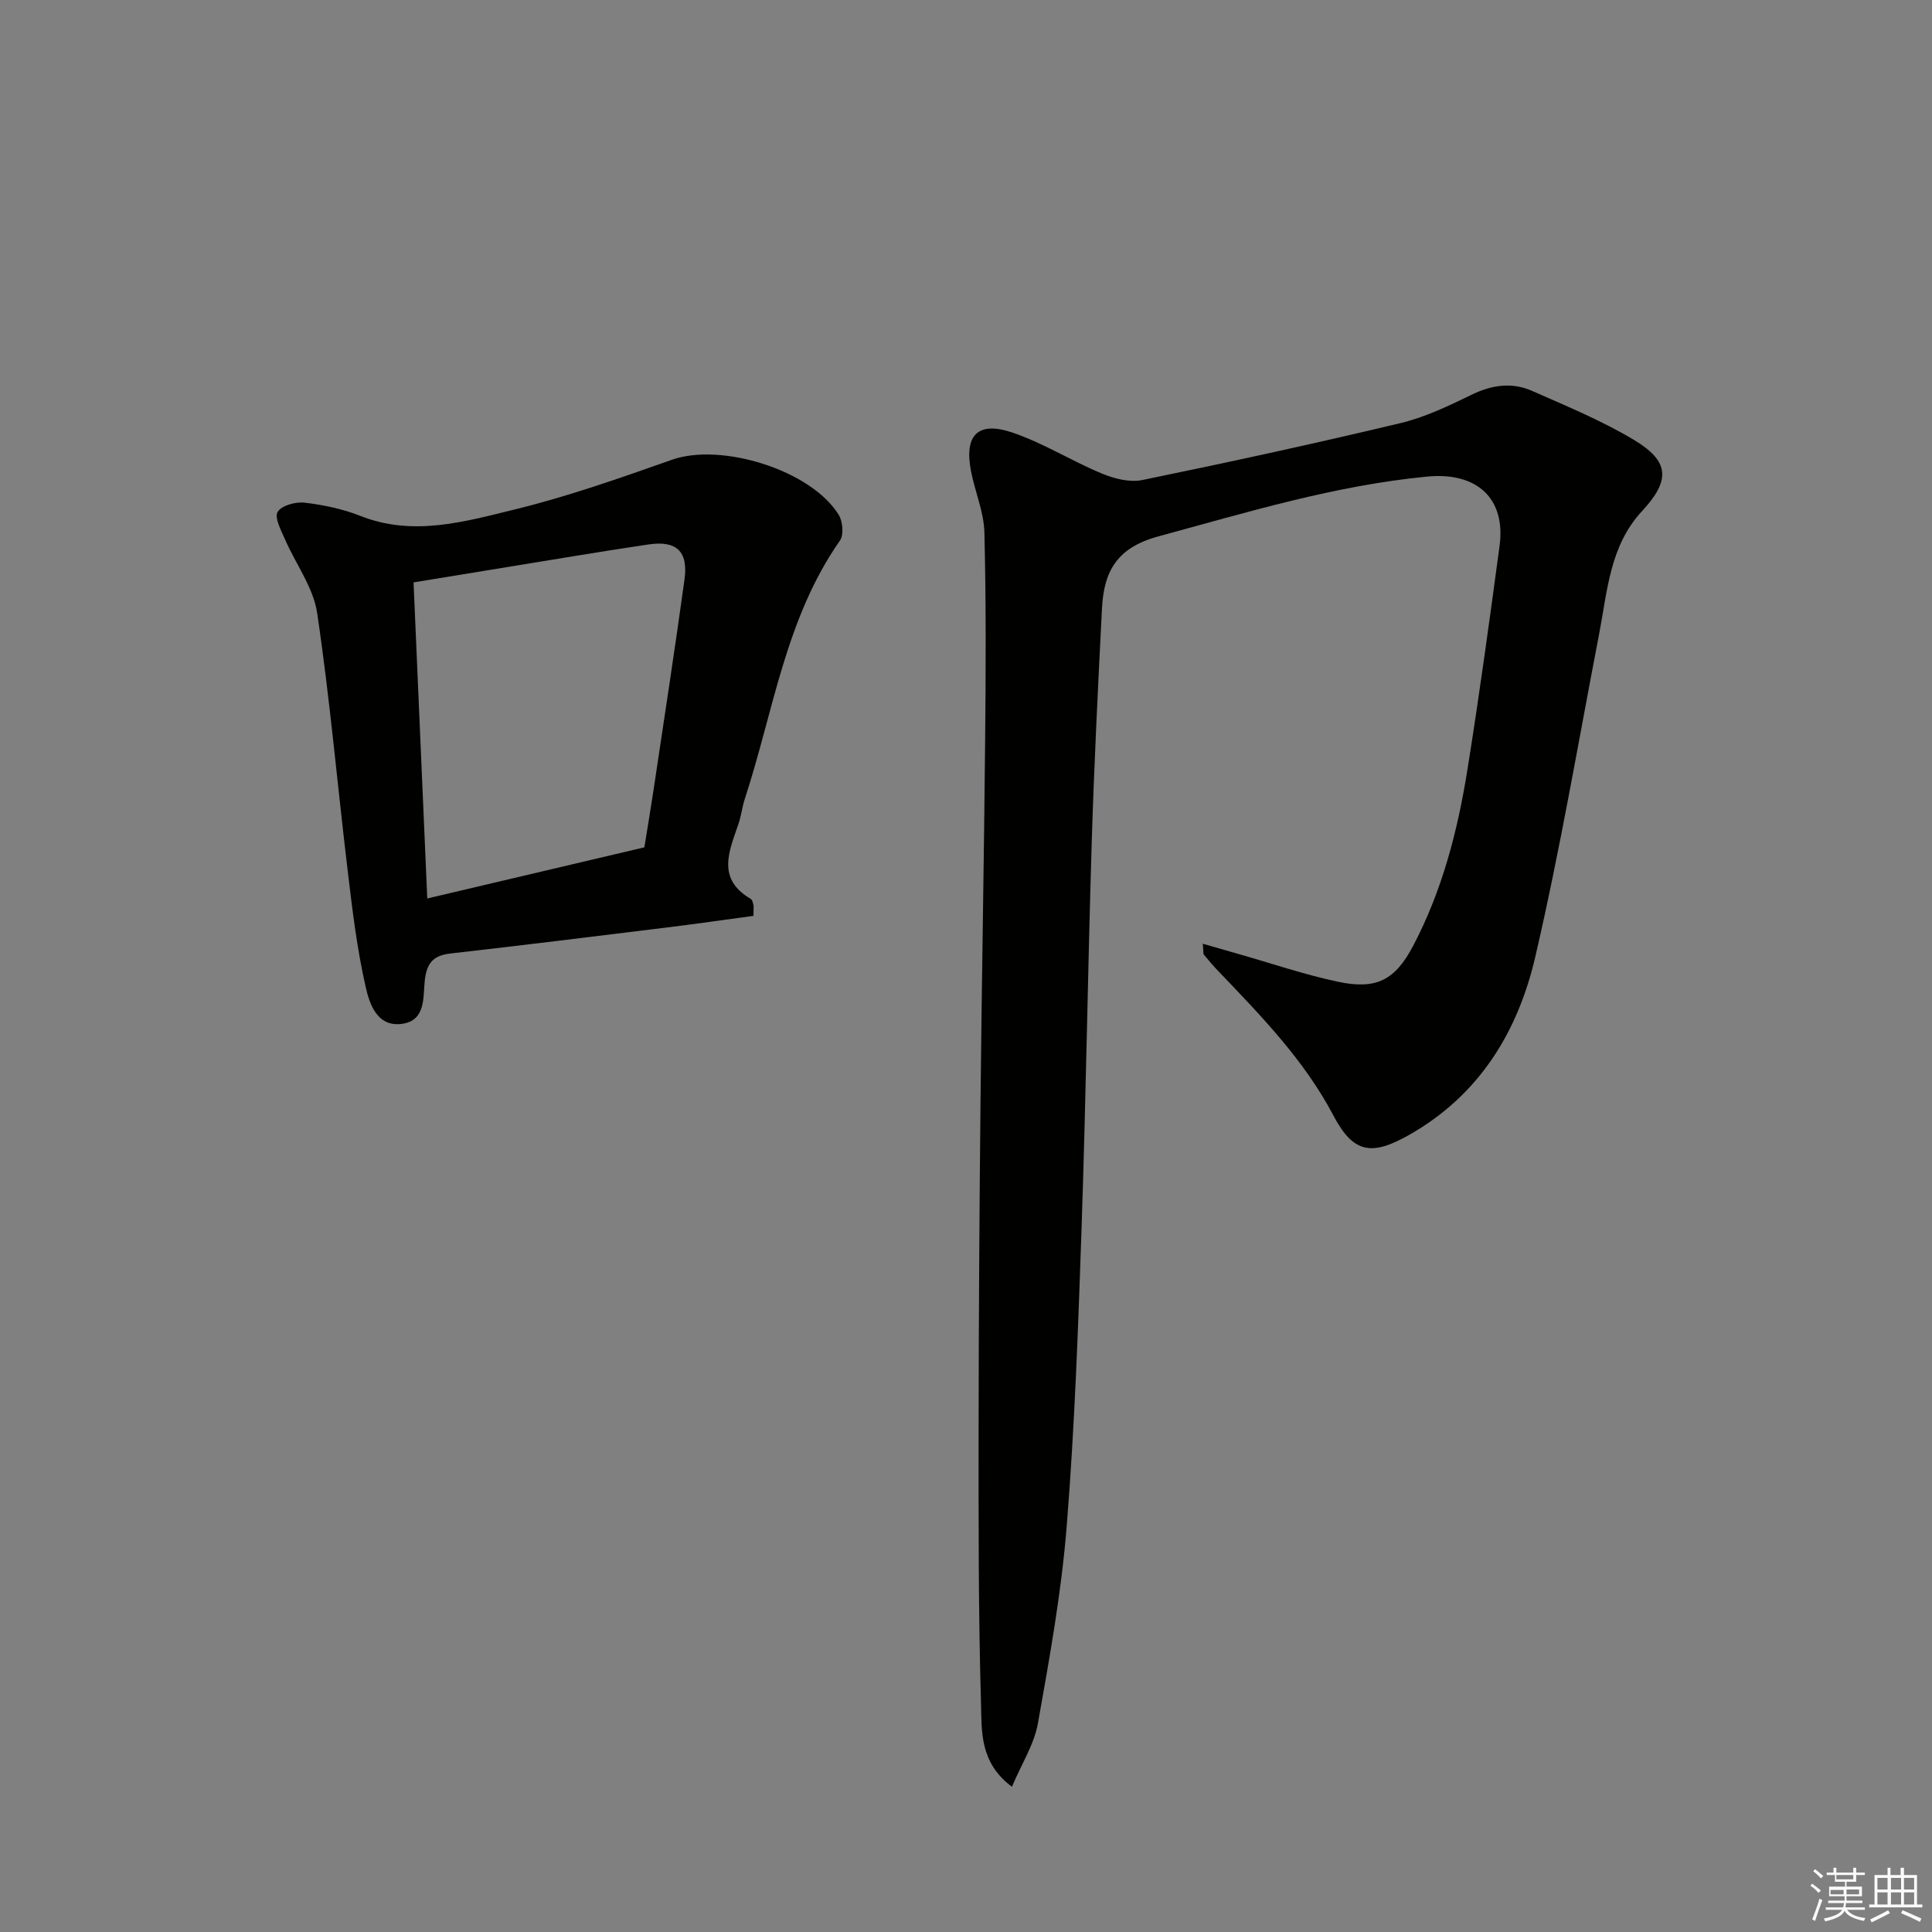 <svg enable-background="new 0 0 400 400" viewBox="0 0 400 400" xmlns="http://www.w3.org/2000/svg"><rect x="0" y="0" width="400" height="400" fill="#808080" stroke="none"/><path d="m249.03 195.39c2.83.81 5.13 1.48 7.44 2.14 6.85 1.95 13.63 4.27 20.58 5.74 7.9 1.67 11.78-.32 15.54-7.47 6.01-11.43 9.21-23.82 11.23-36.47 2.46-15.4 4.57-30.86 6.65-46.31 1.32-9.82-4.67-15.33-14.96-14.35-19.11 1.83-37.32 7.4-55.74 12.4-8.68 2.36-11.23 7.38-11.62 14.93-.82 16.11-1.62 32.22-2.12 48.35-.81 26.61-1.2 53.24-2.1 79.85-.7 20.61-1.43 41.24-3.08 61.78-1.09 13.68-3.55 27.29-5.96 40.82-.77 4.34-3.37 8.36-5.38 13.13-6.7-5-6.24-11.47-6.4-17.08-.55-18.94-.51-37.9-.5-56.86.02-22.83.17-45.65.4-68.48.25-24.64.72-49.28.95-73.92.14-14.45.21-28.92-.15-43.36-.11-4.22-1.93-8.38-2.76-12.61-1.48-7.53 1.37-10.51 8.6-8.05 6.37 2.17 12.21 5.86 18.45 8.46 2.57 1.07 5.77 1.89 8.38 1.36 17.88-3.67 35.73-7.55 53.48-11.79 5.11-1.22 10.01-3.59 14.78-5.9 4.18-2.03 8.33-2.6 12.49-.76 7.12 3.15 14.39 6.14 21.04 10.12 7.44 4.46 7.6 8.39 1.7 14.75-6.7 7.22-7.17 16.54-8.89 25.47-4.3 22.3-8.08 44.73-13.22 66.84-3.59 15.43-11.52 28.56-26.06 36.82-7.73 4.39-11.56 3.94-15.72-3.96-6.07-11.54-15.02-20.69-23.88-29.96-1.03-1.08-2.01-2.22-2.95-3.37-.16-.21-.07-.63-.22-2.26z" fill="#010100"/><path d="m156 189.62c-5.96.8-12.08 1.69-18.21 2.44-14.83 1.83-29.67 3.66-44.52 5.35-3.61.41-4.94 2.01-5.33 5.65-.36 3.33.24 8.14-4.55 8.89-5.29.83-6.88-4.08-7.68-7.61-1.8-7.88-2.76-15.98-3.72-24.03-2.14-17.8-3.69-35.68-6.33-53.41-.79-5.3-4.46-10.16-6.67-15.27-.8-1.84-2.21-4.45-1.51-5.64.78-1.33 3.72-2.14 5.57-1.92 3.92.46 7.92 1.3 11.58 2.75 10.85 4.29 21.43 1.22 31.78-1.3 11.08-2.7 21.92-6.53 32.7-10.33 10.21-3.61 28.84 2.13 34.54 11.41.84 1.36 1.08 4.14.25 5.32-11.28 16.1-13.77 35.39-19.68 53.43-.57 1.73-.76 3.58-1.35 5.3-1.93 5.63-4.54 11.31 2.56 15.45.34.2.45.87.58 1.34.05.3-.01.65-.01 2.18zm-67.54-3.6c15.51-3.66 30.11-7.1 44.95-10.59.64-3.98 1.33-8.05 1.94-12.13 2.15-14.44 4.38-28.87 6.37-43.33.8-5.85-1.69-8.1-7.43-7.25-5.09.75-10.17 1.56-15.25 2.39-11.08 1.8-22.15 3.62-33.42 5.47.94 21.74 1.87 43.1 2.84 65.44z" fill="#010100"/><g fill="#fafafb"><path d="m374.8 390.4.4-.4c.7.5 1.3 1 1.8 1.4l-.5.5c-.5-.6-1.1-1.1-1.7-1.5zm1 7.3-.6-.3c.5-1.4 1.1-2.8 1.5-4.3.2.1.4.2.6.3-.5 1.3-1 2.8-1.5 4.3zm-.4-10.3.4-.4c.4.3 1 .8 1.7 1.4l-.5.5c-.4-.5-1-1-1.6-1.5zm2.5.3h1.7v-1h.6v1h3.5v-1h.6v1h1.8v.5h-1.8v1.4h-2v1h3.2v2h-3.2v.9h3.3v.5h-3.4c0 .3-.1.6-.1.9h4v.5h-3.7c.7.9 1.9 1.5 3.8 1.7-.1.2-.2.4-.3.6-2.1-.4-3.5-1.1-4-2.1-.4 1-1.8 1.7-4 2.2-.1-.2-.2-.4-.3-.6 2.1-.4 3.4-1 3.8-1.8h-3.4v-.5h3.6c.1-.3.1-.6.2-.9h-3.3v-.5h3.4c0-.3 0-.6 0-.9h-3.2v-2h3.3v-1h-2.1v-1.4h-1.7v-.5zm1.1 3.5v1h2.7c0-.3 0-.4 0-.4 0-.1 0-.2 0-.2 0-.1 0-.2 0-.3h-2.7zm1.2-3v.9h3.5v-.9zm4.7 3h-2.6v.6.4h2.6z"/><path d="m393.6 386.7h.6v1.5h2.7v6.1h1.1v.6h-11v-.6h1.1v-6.1h2.7v-1.5h.6v1.5h2.1v-1.5zm-2.7 8.8.4.6c-1.2.6-2.5 1.3-3.8 1.9-.1-.2-.2-.4-.3-.6 1.2-.6 2.5-1.2 3.7-1.9zm-2.2-6.7v2.4h2.1v-2.4zm0 3v2.5h2.1v-2.5zm2.8-3v2.4h2.1v-2.4zm0 3v2.5h2.1v-2.5zm6 6.1c-1.4-.7-2.7-1.3-3.9-1.8l.3-.6c1.5.6 2.7 1.2 3.9 1.7zm-1.2-9.1h-2.1v2.4h2.1zm-2.1 3v2.5h2.1v-2.5z"/></g></svg>